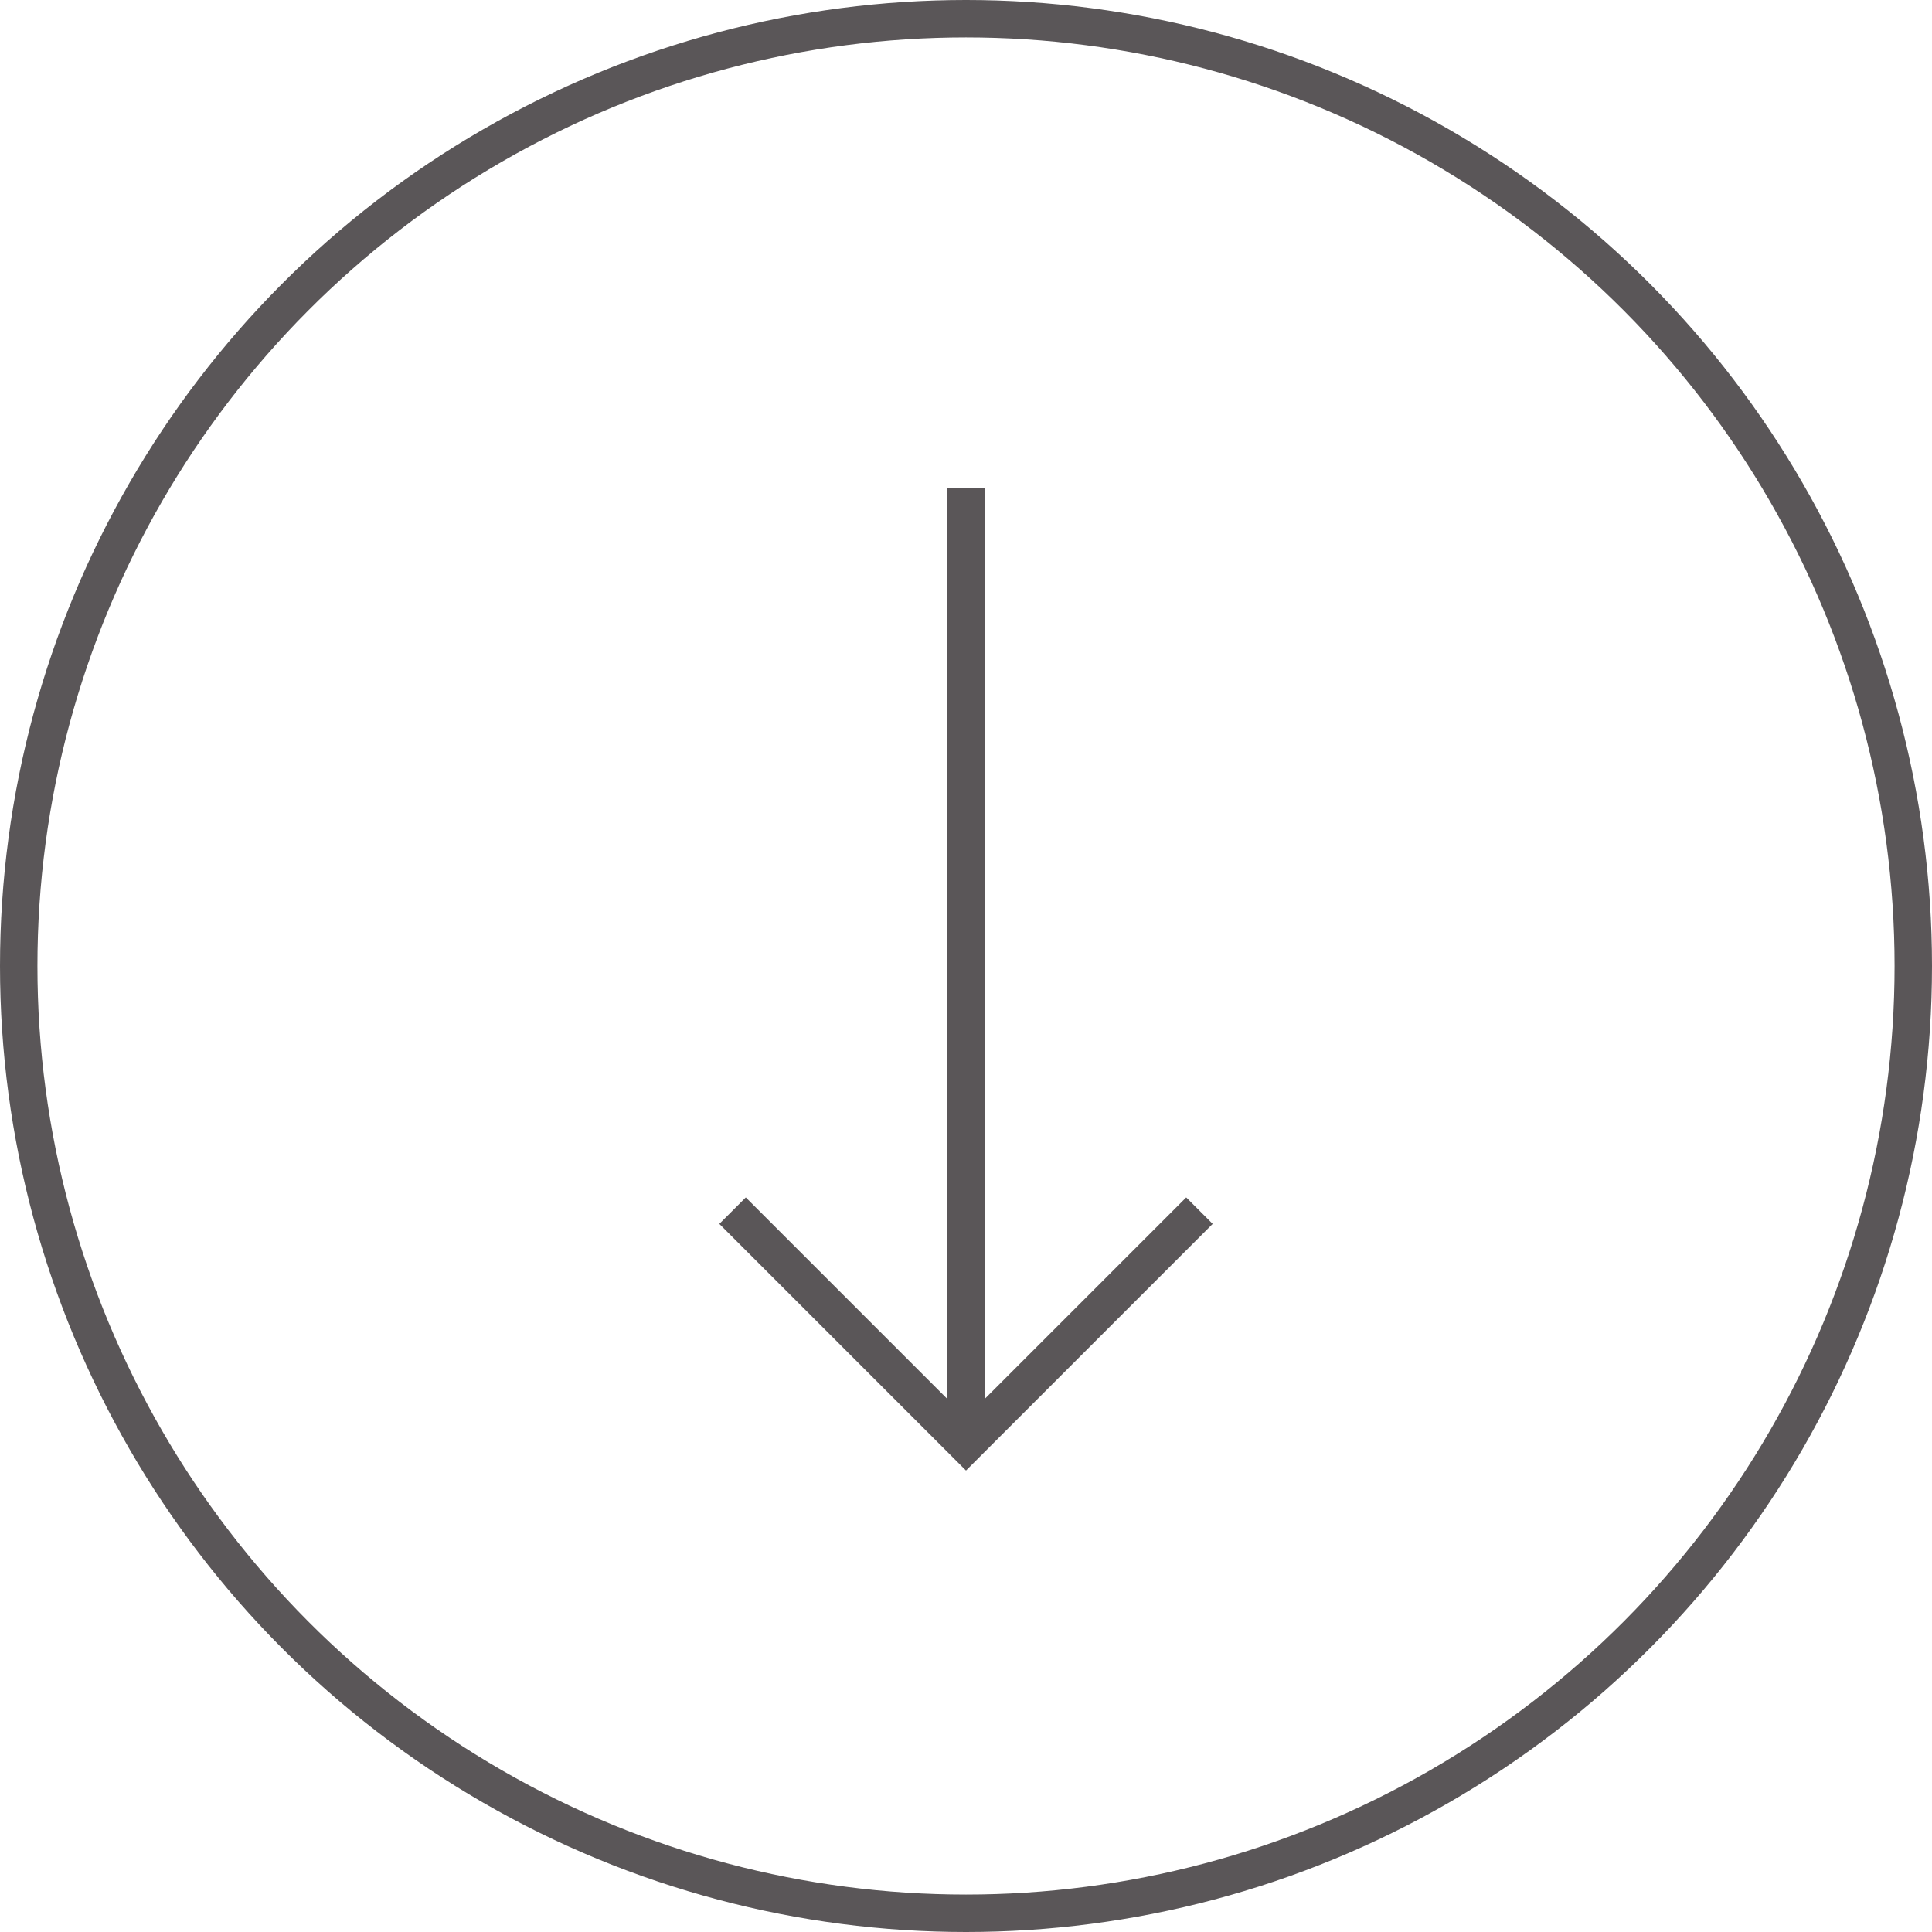 <svg id="Livello_1" data-name="Livello 1" xmlns="http://www.w3.org/2000/svg" viewBox="0 0 41.3 41.3"><defs><style>.cls-1{fill:none;stroke:#5a5658;stroke-miterlimit:10;stroke-width:0.8px;}</style></defs><polyline class="cls-1" points="25.64 25.88 20.65 30.87 15.66 25.88"/><line class="cls-1" x1="20.65" y1="30.87" x2="20.65" y2="10.43"/><circle class="cls-1" cx="20.65" cy="20.65" r="20.25"/></svg>
